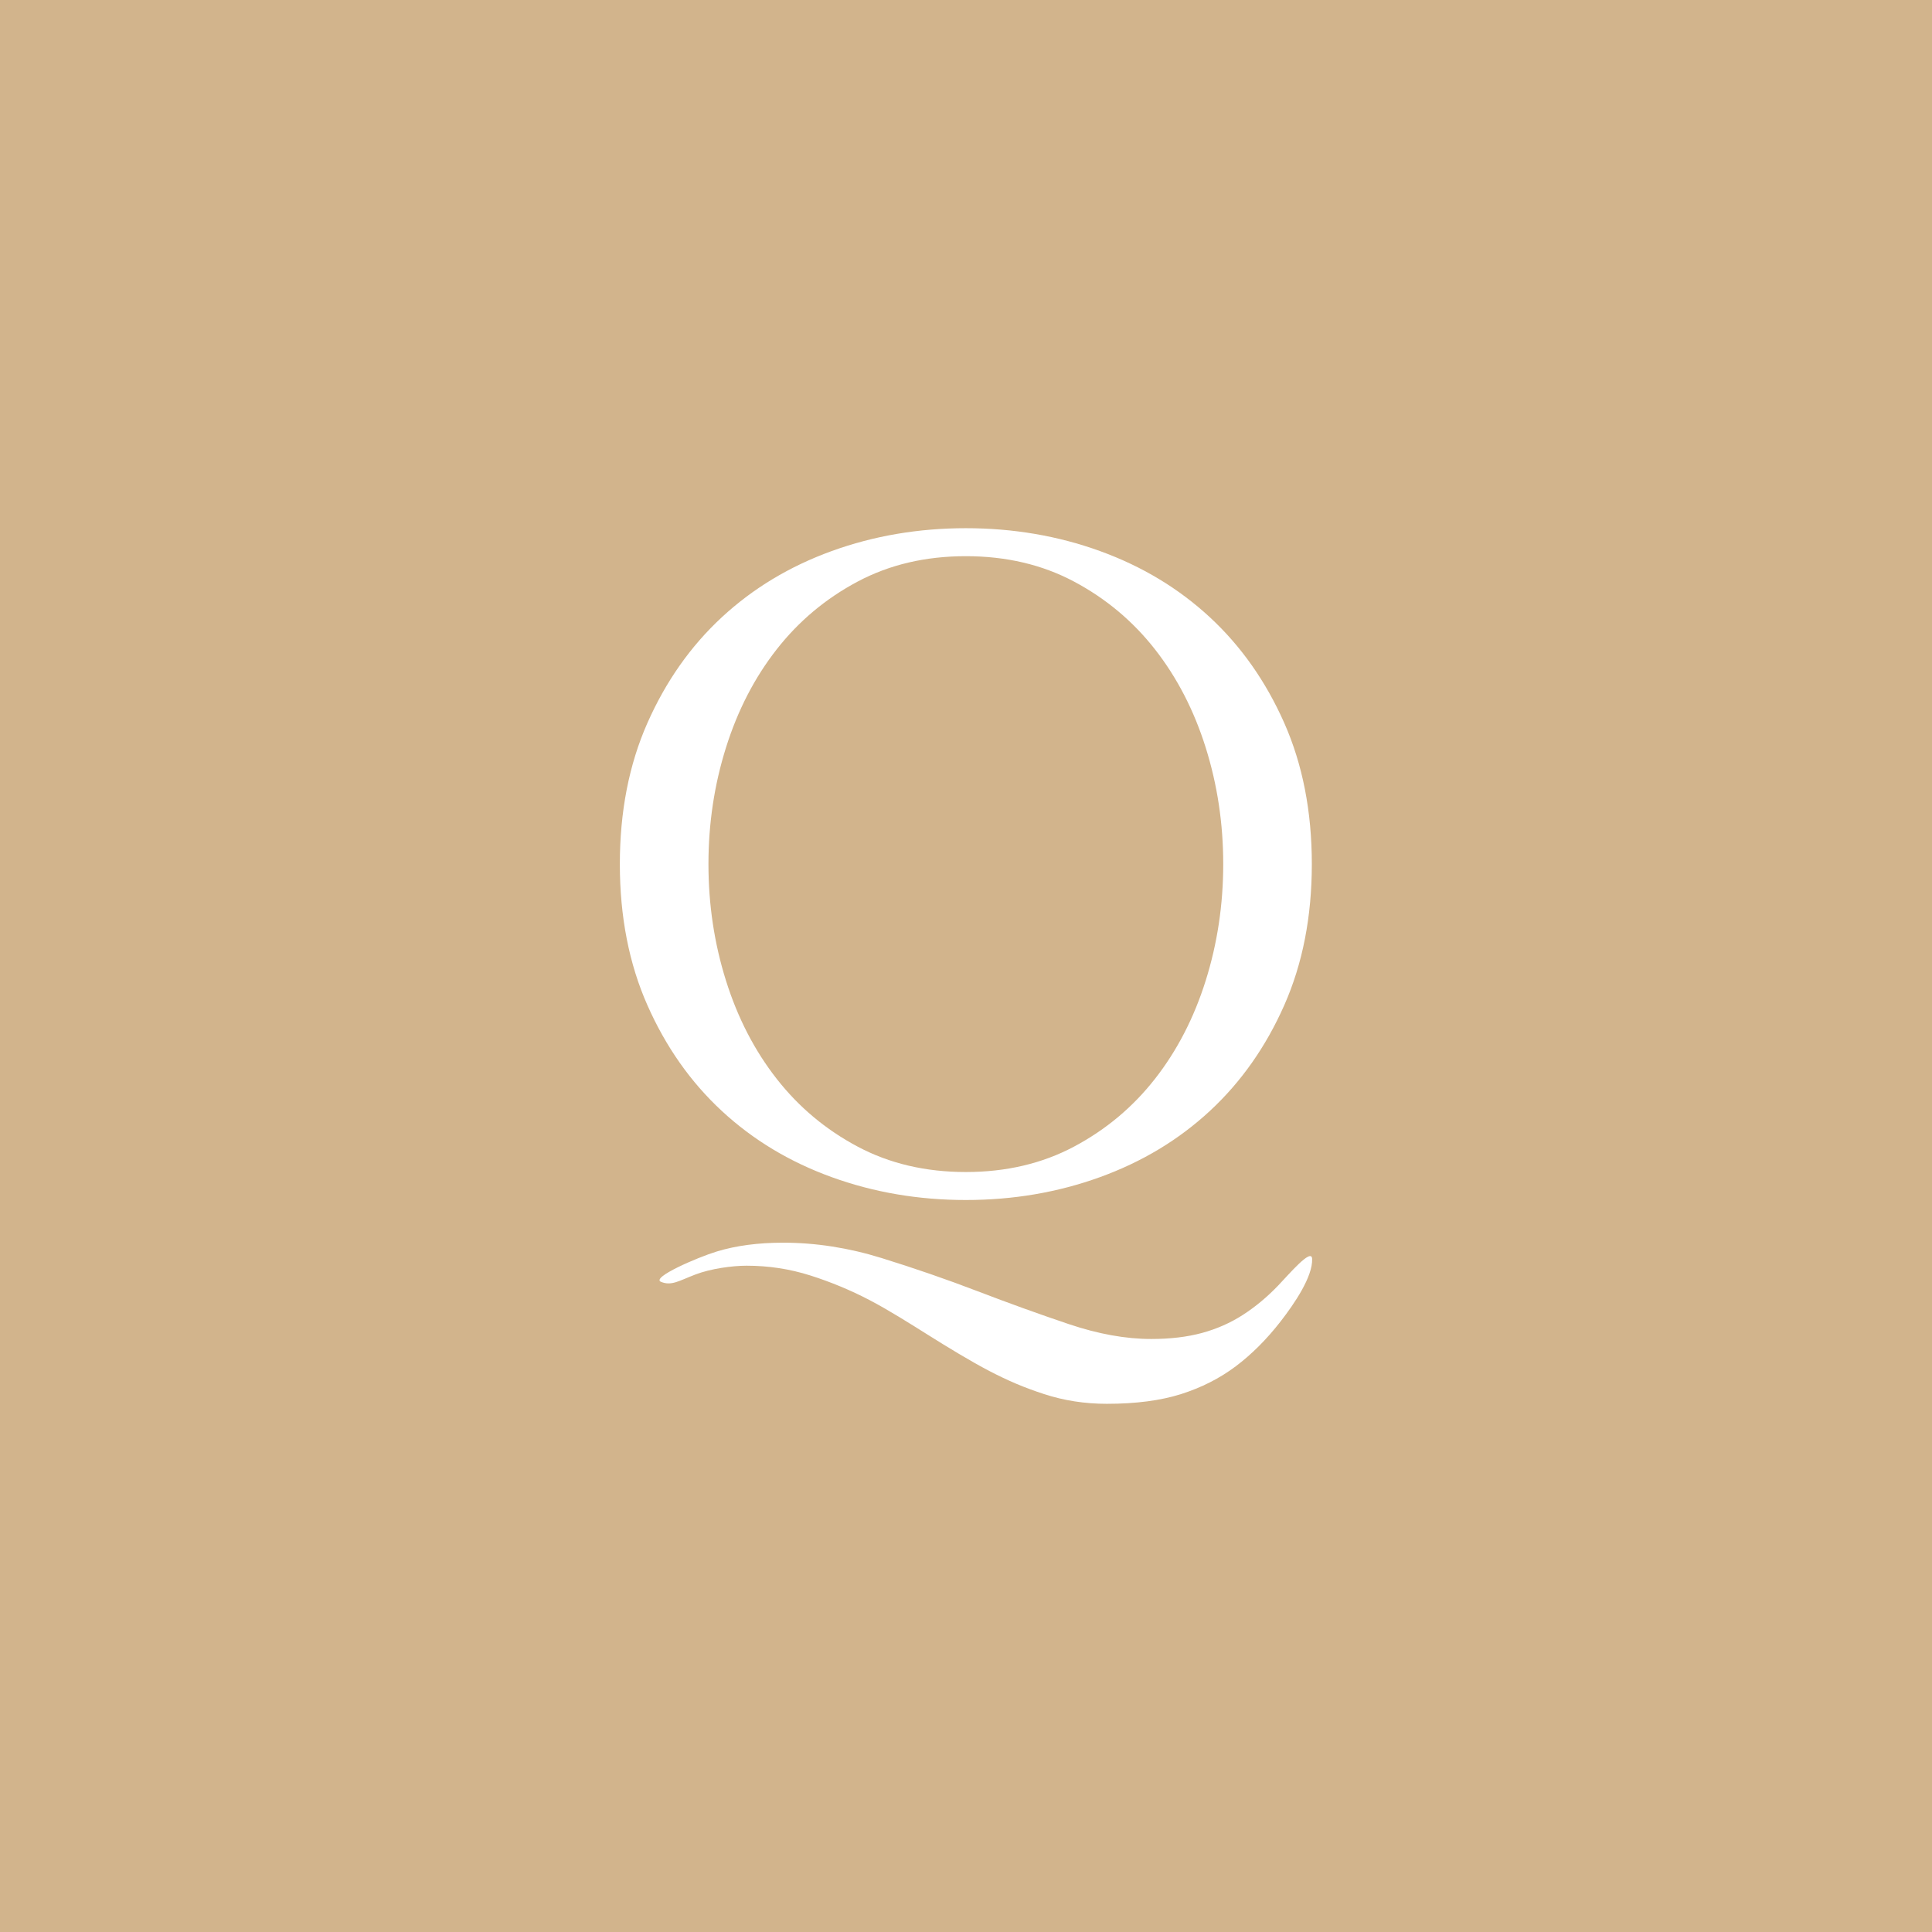 <?xml version="1.0" encoding="UTF-8"?>
<svg xmlns="http://www.w3.org/2000/svg" version="1.1" viewBox="0 0 1920 1920">
  <defs>
    <style>
      .cls-1 {
        fill: tan;
      }

      .cls-2 {
        fill: #fff;
      }
    </style>
  </defs>
  <!-- Generator: Adobe Illustrator 28.7.1, SVG Export Plug-In . SVG Version: 1.2.0 Build 142)  -->
  <g>
    <g id="_レイヤー_1" data-name="レイヤー_1">
      <rect class="cls-1" width="1920" height="1920"/>
      <g>
        <path class="cls-2" d="M1272.69,1313.19c-13.85,17.78-28.72,32.67-44.63,44.63s-34.02,21.16-54.35,27.61c-20.33,6.44-44.93,9.66-73.8,9.66-21.8,0-42.57-3.22-62.31-9.66-19.75-6.45-35.49-13.12-54.34-22.92-18.86-9.83-41.8-23.85-60.36-35.51-18.56-11.66-40.13-25.3-58.98-35.11-18.86-9.82-38.44-17.94-58.77-24.39-20.33-6.44-41.4-9.66-63.19-9.66-14.14,0-35.64,2.88-51.02,8.8-16.42,6.32-23.64,11.47-34.02,7.26-10.38-4.21,36.3-24.37,55.45-30.19,19.14-5.83,41.1-8.74,65.84-8.74,32.4,0,64.96,5.06,97.65,15.18,32.7,10.13,64.65,21.17,95.89,33.13,31.22,11.97,61.42,22.85,90.59,32.67,29.17,9.8,56.41,14.72,81.75,14.72,18.85,0,35.64-2,50.38-5.98,14.72-4,28.28-9.98,40.65-17.94,12.37-7.98,24-17.64,34.91-28.99,10.9-11.36,33.44-38.01,33.94-26.77.77,17.49-17.45,44.4-31.29,62.19Z"/>
        <path class="cls-2" d="M1276.26,718.43c-18.28-41.27-42.91-76.28-73.88-104.98-30.99-28.7-67.37-50.64-109.19-65.8-41.82-15.15-86.28-22.74-133.35-22.74s-91.54,7.59-133.35,22.74c-41.82,15.16-78.22,37.1-109.19,65.8-30.99,28.71-55.61,63.71-73.88,104.98-18.28,41.29-27.42,88.06-27.42,140.3s9.13,99.03,27.42,140.3c18.27,41.29,42.89,76.29,73.88,104.99,30.97,28.71,67.37,50.64,109.19,65.79,41.82,15.15,86.26,22.74,133.35,22.74s91.53-7.59,133.35-22.74c41.82-15.15,78.21-37.08,109.19-65.79,30.97-28.7,55.6-63.7,73.88-104.99,18.27-41.27,27.42-88.05,27.42-140.3s-9.15-99.01-27.42-140.3ZM1198.19,974.6c-11.63,36.98-28.43,69.5-50.38,97.54-21.97,28.07-48.78,50.51-80.42,67.34-31.66,16.84-67.51,25.26-107.55,25.26s-75.91-8.42-107.55-25.26c-31.66-16.84-58.47-39.27-80.42-67.34-21.97-28.05-38.76-60.56-50.38-97.54-11.63-36.97-17.44-75.59-17.44-115.87s5.81-78.89,17.44-115.86c11.63-36.97,28.41-69.48,50.38-97.55,21.95-28.05,48.76-50.51,80.42-67.34,31.64-16.84,67.49-25.25,107.55-25.25s75.89,8.41,107.55,25.25c31.64,16.84,58.45,39.29,80.42,67.34,21.95,28.07,38.76,60.59,50.38,97.55,11.63,36.98,17.44,75.6,17.44,115.86s-5.82,78.9-17.44,115.87Z"/>
      </g>
    </g>
  </g>
</svg>